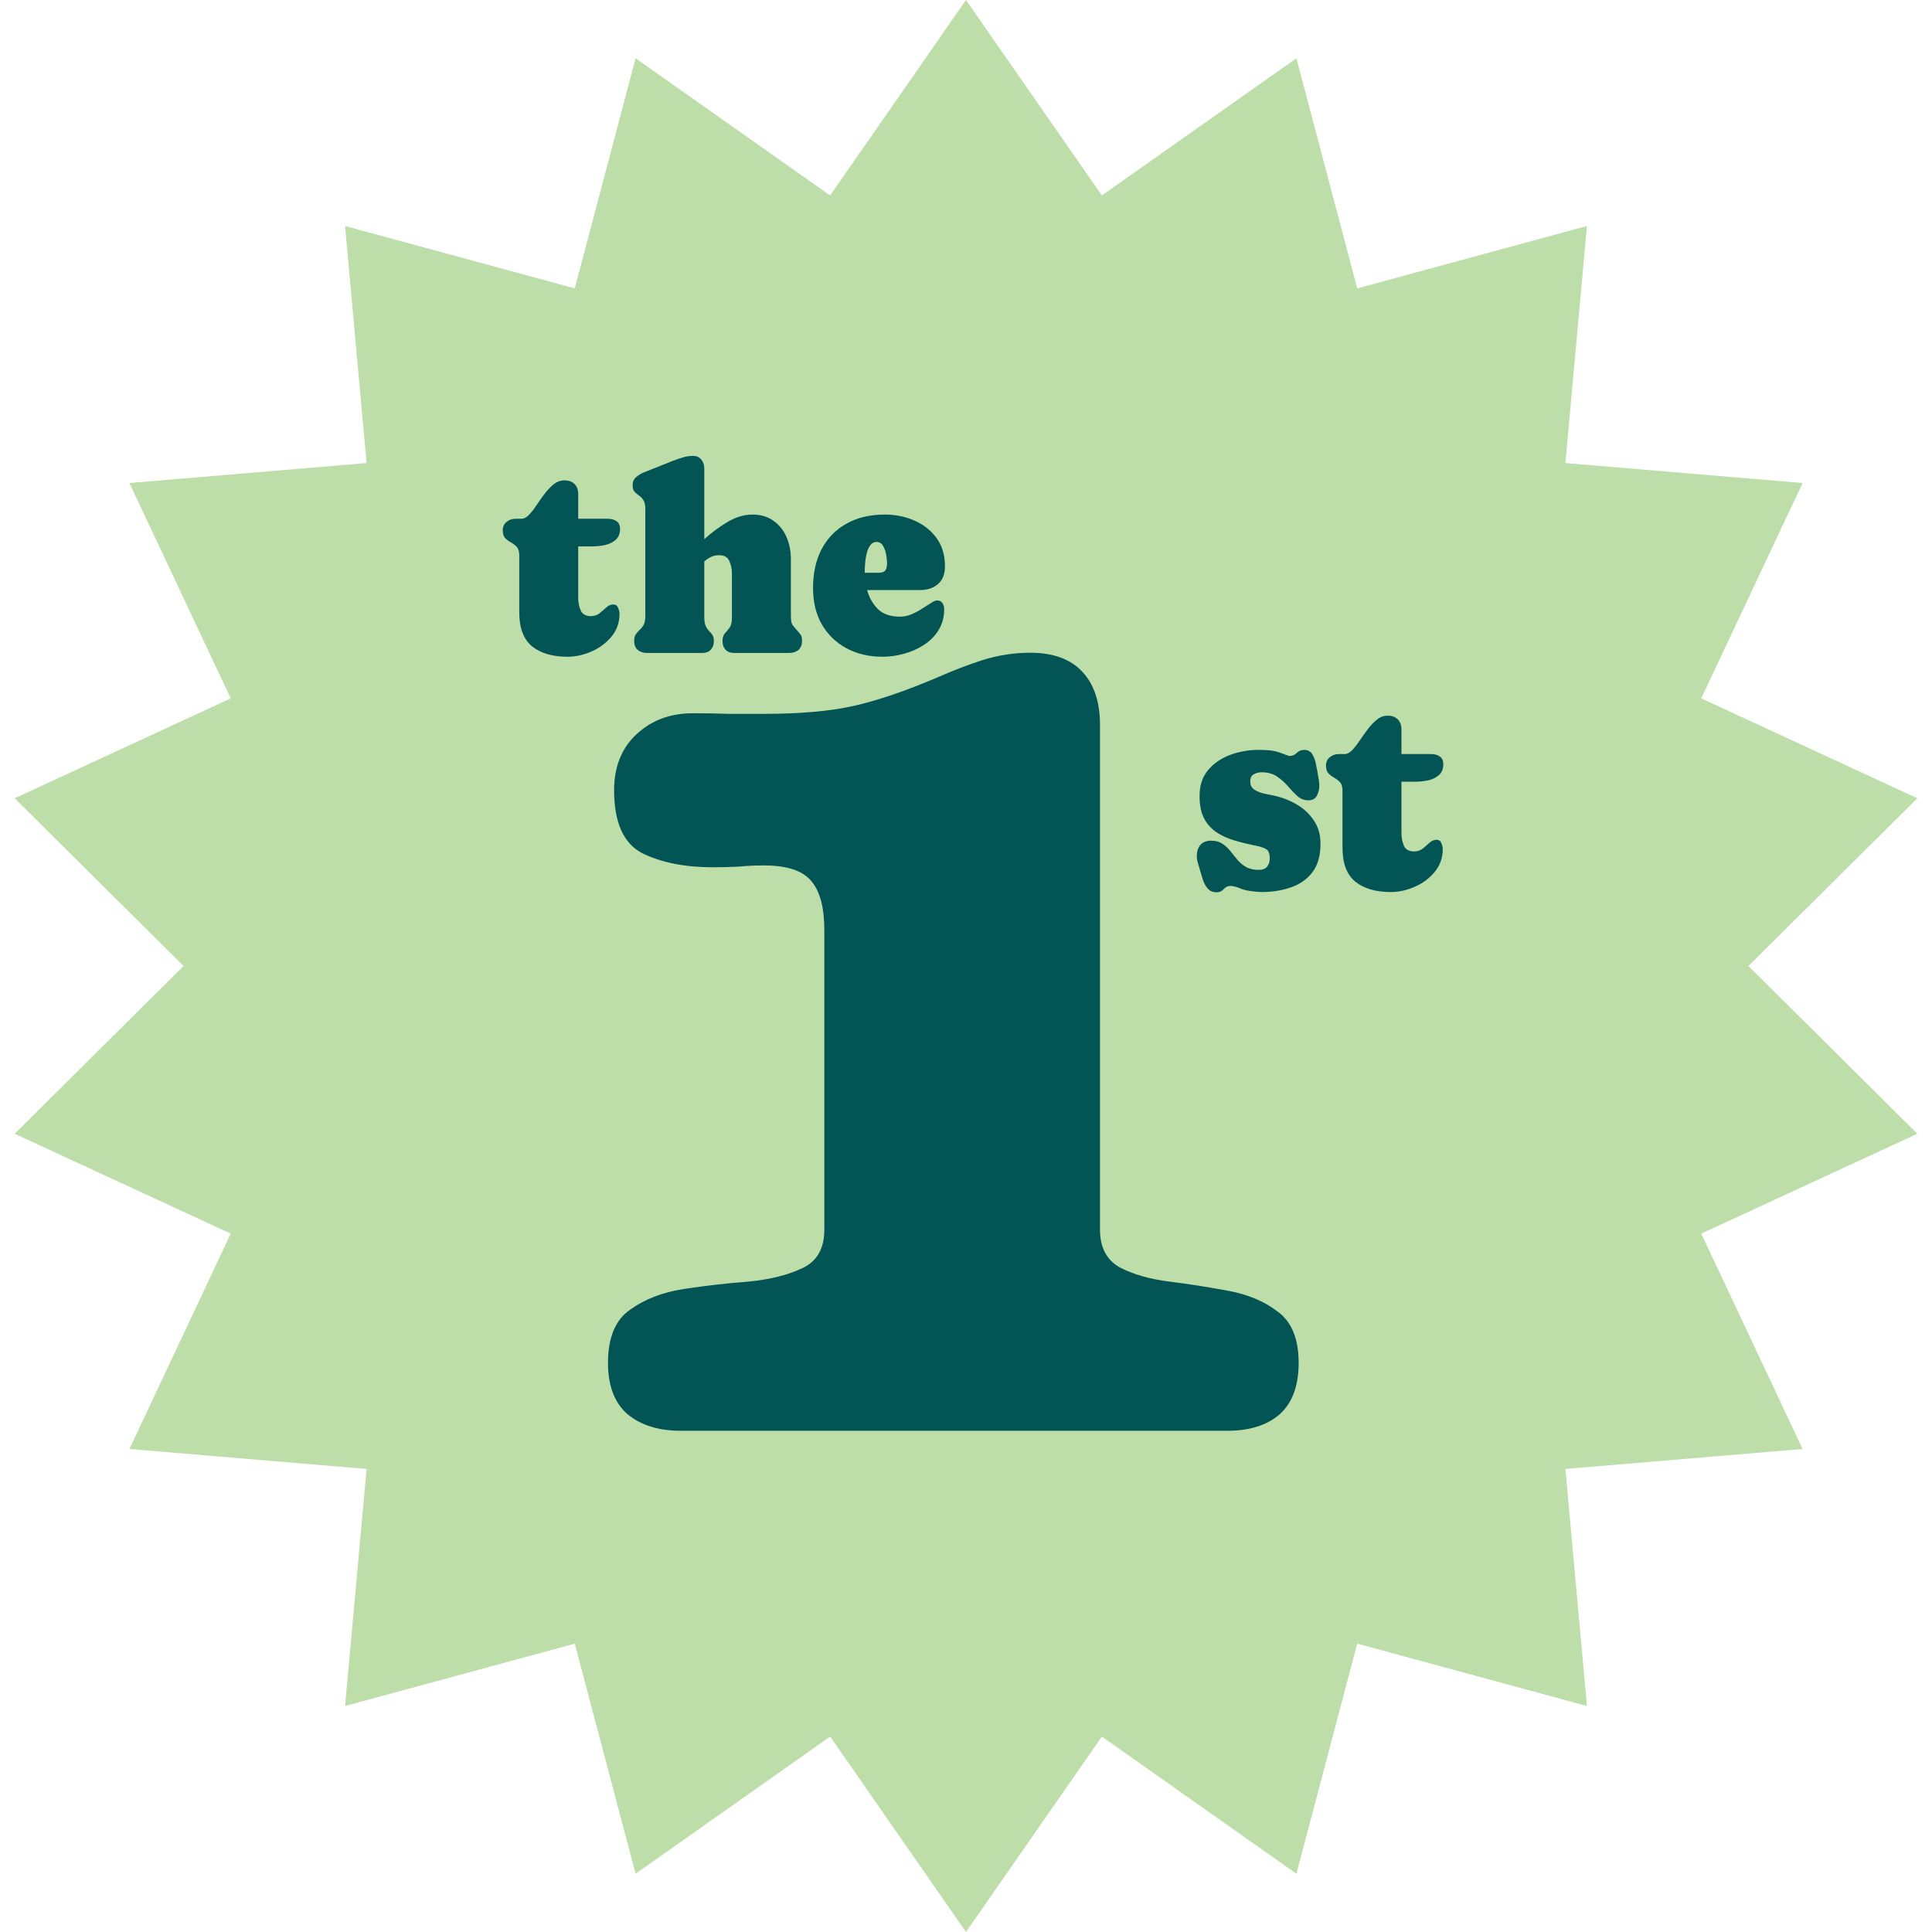 <svg width="56" height="56" viewBox="0 0 56 56" fill="none" xmlns="http://www.w3.org/2000/svg">
<path d="M28 0L31.938 5.665L37.577 1.689L39.34 8.359L45.998 6.551L45.374 13.422L52.249 14L49.312 20.243L55.575 23.138L50.68 28L55.575 32.862L49.312 35.757L52.249 42L45.374 42.578L45.998 49.449L39.34 47.642L37.577 54.311L31.938 50.335L28 56L24.062 50.335L18.423 54.311L16.66 47.642L10.002 49.449L10.626 42.578L3.751 42L6.688 35.757L0.425 32.862L5.32 28L0.425 23.138L6.688 20.243L3.751 14L10.626 13.422L10.002 6.551L16.66 8.359L18.423 1.689L24.062 5.665L28 0Z" fill="#BDDEA9"/>
<path d="M16.449 19.036C16.016 19.036 15.674 18.936 15.424 18.736C15.175 18.533 15.051 18.204 15.051 17.748V16.096C15.051 15.988 15.027 15.907 14.979 15.853C14.931 15.8 14.876 15.757 14.812 15.724C14.749 15.689 14.693 15.647 14.645 15.599C14.597 15.548 14.573 15.472 14.573 15.371C14.573 15.267 14.61 15.186 14.683 15.128C14.757 15.067 14.843 15.037 14.941 15.037H15.112C15.186 15.037 15.258 15 15.329 14.927C15.402 14.851 15.476 14.757 15.549 14.646C15.625 14.534 15.703 14.424 15.784 14.315C15.868 14.204 15.957 14.111 16.05 14.038C16.144 13.962 16.247 13.924 16.358 13.924C16.484 13.924 16.583 13.96 16.654 14.03C16.725 14.101 16.76 14.2 16.76 14.327V15.037H17.622C17.719 15.037 17.801 15.06 17.869 15.105C17.938 15.151 17.972 15.227 17.972 15.333C17.972 15.475 17.926 15.582 17.835 15.656C17.747 15.729 17.639 15.779 17.512 15.804C17.386 15.827 17.267 15.838 17.155 15.838H16.76V17.342C16.76 17.466 16.785 17.584 16.833 17.695C16.881 17.804 16.979 17.859 17.129 17.859C17.227 17.859 17.311 17.831 17.379 17.775C17.45 17.717 17.516 17.66 17.577 17.604C17.64 17.549 17.707 17.521 17.778 17.521C17.844 17.521 17.89 17.552 17.915 17.616C17.943 17.679 17.957 17.736 17.957 17.787C17.957 18.042 17.88 18.264 17.725 18.451C17.571 18.638 17.377 18.783 17.144 18.884C16.914 18.985 16.682 19.036 16.449 19.036ZM20.091 13.214C20.195 13.214 20.275 13.251 20.33 13.324C20.386 13.395 20.414 13.479 20.414 13.575V15.629C20.616 15.444 20.838 15.28 21.078 15.136C21.322 14.989 21.565 14.915 21.808 14.915C22.053 14.915 22.258 14.976 22.423 15.098C22.59 15.217 22.715 15.374 22.799 15.569C22.882 15.764 22.924 15.975 22.924 16.203V17.783C22.924 17.871 22.927 17.94 22.932 17.988C22.937 18.036 22.952 18.08 22.977 18.121C23.005 18.159 23.049 18.212 23.11 18.28C23.161 18.336 23.196 18.38 23.217 18.413C23.237 18.446 23.247 18.502 23.247 18.58C23.247 18.692 23.213 18.778 23.144 18.838C23.076 18.897 22.987 18.926 22.879 18.926H21.276C21.17 18.926 21.087 18.894 21.029 18.831C20.971 18.767 20.942 18.684 20.942 18.58C20.942 18.484 20.965 18.411 21.01 18.36C21.056 18.309 21.101 18.254 21.147 18.193C21.192 18.13 21.215 18.037 21.215 17.916V16.613C21.215 16.489 21.19 16.371 21.139 16.26C21.091 16.148 20.992 16.093 20.843 16.093C20.752 16.093 20.672 16.11 20.604 16.146C20.535 16.179 20.472 16.222 20.414 16.275V17.881C20.414 17.998 20.428 18.087 20.456 18.147C20.483 18.206 20.515 18.252 20.551 18.288C20.588 18.323 20.622 18.361 20.649 18.402C20.677 18.442 20.691 18.502 20.691 18.58C20.691 18.684 20.662 18.767 20.604 18.831C20.546 18.894 20.463 18.926 20.357 18.926H18.754C18.645 18.926 18.555 18.897 18.485 18.838C18.416 18.78 18.382 18.694 18.382 18.58C18.382 18.494 18.398 18.428 18.431 18.383C18.464 18.335 18.501 18.293 18.542 18.257C18.585 18.219 18.623 18.171 18.655 18.113C18.688 18.055 18.705 17.971 18.705 17.862V14.752C18.705 14.638 18.686 14.553 18.648 14.498C18.612 14.439 18.569 14.394 18.519 14.361C18.471 14.328 18.428 14.291 18.39 14.251C18.354 14.21 18.337 14.148 18.337 14.065C18.337 13.966 18.369 13.889 18.435 13.833C18.501 13.775 18.575 13.729 18.655 13.696L19.483 13.366C19.58 13.328 19.678 13.294 19.78 13.263C19.881 13.23 19.985 13.214 20.091 13.214ZM27.39 16.416C27.39 16.641 27.323 16.812 27.189 16.928C27.057 17.045 26.883 17.103 26.665 17.103H25.134C25.193 17.321 25.297 17.504 25.446 17.654C25.595 17.8 25.81 17.874 26.091 17.874C26.203 17.874 26.313 17.851 26.422 17.805C26.533 17.757 26.637 17.702 26.733 17.638C26.832 17.575 26.918 17.521 26.991 17.475C27.065 17.427 27.121 17.403 27.159 17.403C27.232 17.403 27.285 17.43 27.318 17.483C27.351 17.533 27.367 17.591 27.367 17.657C27.367 17.888 27.313 18.09 27.204 18.265C27.098 18.437 26.956 18.58 26.779 18.694C26.604 18.808 26.412 18.893 26.202 18.949C25.994 19.007 25.789 19.036 25.586 19.036C25.189 19.036 24.838 18.954 24.534 18.789C24.231 18.625 23.993 18.394 23.82 18.098C23.651 17.799 23.566 17.448 23.566 17.046C23.566 16.616 23.648 16.241 23.813 15.922C23.98 15.603 24.219 15.356 24.531 15.181C24.842 15.004 25.215 14.915 25.651 14.915C25.952 14.915 26.235 14.972 26.498 15.086C26.764 15.2 26.979 15.369 27.143 15.591C27.308 15.814 27.39 16.089 27.39 16.416ZM25.066 16.518C25.066 16.546 25.066 16.574 25.066 16.602H25.461C25.557 16.602 25.623 16.58 25.659 16.537C25.694 16.491 25.712 16.423 25.712 16.332C25.712 16.271 25.704 16.191 25.689 16.093C25.674 15.994 25.643 15.905 25.598 15.827C25.555 15.748 25.491 15.709 25.408 15.709C25.332 15.709 25.271 15.741 25.226 15.804C25.18 15.865 25.146 15.942 25.123 16.036C25.1 16.127 25.085 16.217 25.078 16.305C25.07 16.394 25.066 16.465 25.066 16.518Z" fill="#035455"/>
<path d="M36.574 22.385C36.488 22.385 36.41 22.404 36.342 22.442C36.274 22.48 36.24 22.548 36.24 22.647C36.24 22.728 36.259 22.79 36.297 22.833C36.334 22.876 36.389 22.913 36.46 22.943C36.536 22.976 36.616 23 36.699 23.015C36.783 23.031 36.864 23.047 36.942 23.065C37.175 23.116 37.393 23.202 37.595 23.323C37.798 23.442 37.961 23.597 38.085 23.787C38.212 23.974 38.275 24.197 38.275 24.455C38.275 24.802 38.197 25.078 38.04 25.283C37.883 25.488 37.674 25.635 37.413 25.723C37.155 25.812 36.871 25.856 36.562 25.856C36.484 25.856 36.375 25.846 36.236 25.826C36.099 25.806 35.998 25.778 35.932 25.742H35.928C35.903 25.73 35.861 25.716 35.803 25.701C35.745 25.685 35.702 25.678 35.674 25.678C35.595 25.678 35.528 25.708 35.472 25.769C35.417 25.832 35.348 25.864 35.267 25.864C35.158 25.864 35.072 25.828 35.009 25.758C34.948 25.687 34.901 25.603 34.869 25.507C34.838 25.408 34.81 25.317 34.785 25.233C34.767 25.163 34.747 25.093 34.724 25.024C34.702 24.954 34.69 24.881 34.69 24.808C34.69 24.676 34.725 24.57 34.796 24.489C34.867 24.408 34.97 24.367 35.104 24.367C35.236 24.367 35.345 24.397 35.431 24.455C35.517 24.511 35.593 24.58 35.658 24.664C35.727 24.747 35.795 24.832 35.864 24.918C35.934 25.002 36.019 25.073 36.118 25.131C36.217 25.187 36.341 25.214 36.49 25.214C36.594 25.214 36.672 25.184 36.726 25.123C36.779 25.06 36.805 24.979 36.805 24.88C36.805 24.738 36.767 24.647 36.691 24.607C36.616 24.566 36.518 24.535 36.399 24.512C36.181 24.469 35.974 24.418 35.776 24.36C35.581 24.302 35.408 24.222 35.256 24.121C35.107 24.019 34.988 23.885 34.899 23.718C34.813 23.551 34.77 23.336 34.77 23.073C34.77 22.761 34.855 22.508 35.024 22.313C35.194 22.116 35.409 21.97 35.67 21.876C35.933 21.782 36.2 21.736 36.471 21.736C36.575 21.736 36.676 21.739 36.775 21.747C36.876 21.755 36.976 21.775 37.075 21.808C37.088 21.81 37.117 21.82 37.162 21.838C37.211 21.856 37.257 21.874 37.303 21.891C37.349 21.907 37.371 21.914 37.371 21.914C37.455 21.914 37.526 21.885 37.584 21.827C37.645 21.766 37.717 21.736 37.8 21.736C37.907 21.736 37.985 21.777 38.036 21.861C38.087 21.942 38.122 22.037 38.142 22.146C38.165 22.255 38.183 22.347 38.195 22.423C38.206 22.481 38.216 22.541 38.226 22.602C38.236 22.66 38.241 22.718 38.241 22.776C38.241 22.878 38.217 22.974 38.169 23.065C38.123 23.154 38.041 23.198 37.922 23.198C37.803 23.198 37.698 23.157 37.607 23.076C37.516 22.993 37.425 22.898 37.333 22.791C37.242 22.685 37.137 22.591 37.018 22.51C36.899 22.427 36.751 22.385 36.574 22.385ZM40.311 25.856C39.878 25.856 39.536 25.756 39.285 25.556C39.037 25.354 38.913 25.024 38.913 24.569V22.917C38.913 22.808 38.889 22.727 38.841 22.674C38.793 22.621 38.737 22.578 38.674 22.545C38.611 22.509 38.555 22.467 38.507 22.419C38.459 22.369 38.435 22.293 38.435 22.191C38.435 22.088 38.471 22.007 38.545 21.948C38.618 21.888 38.704 21.857 38.803 21.857H38.974C39.047 21.857 39.12 21.82 39.19 21.747C39.264 21.671 39.337 21.577 39.411 21.466C39.487 21.355 39.565 21.244 39.646 21.136C39.73 21.024 39.818 20.932 39.912 20.858C40.006 20.782 40.108 20.744 40.22 20.744C40.346 20.744 40.445 20.78 40.516 20.851C40.587 20.922 40.622 21.02 40.622 21.147V21.857H41.484C41.581 21.857 41.663 21.88 41.731 21.926C41.8 21.971 41.834 22.047 41.834 22.153C41.834 22.295 41.788 22.403 41.697 22.476C41.608 22.55 41.501 22.599 41.374 22.624C41.248 22.647 41.129 22.659 41.017 22.659H40.622V24.162C40.622 24.287 40.646 24.404 40.694 24.516C40.742 24.625 40.841 24.679 40.991 24.679C41.089 24.679 41.173 24.651 41.241 24.595C41.312 24.537 41.378 24.48 41.439 24.424C41.502 24.369 41.569 24.341 41.64 24.341C41.706 24.341 41.751 24.373 41.777 24.436C41.804 24.499 41.819 24.556 41.819 24.607C41.819 24.863 41.741 25.084 41.587 25.271C41.432 25.459 41.239 25.603 41.006 25.704C40.775 25.806 40.544 25.856 40.311 25.856Z" fill="#035455"/>
<path d="M17.8 22.906C17.8 22.233 18.013 21.695 18.438 21.294C18.875 20.88 19.424 20.674 20.085 20.674C20.428 20.674 20.77 20.679 21.113 20.691C21.467 20.691 21.816 20.691 22.158 20.691C23.198 20.691 24.06 20.614 24.745 20.461C25.43 20.307 26.245 20.03 27.189 19.628C27.615 19.439 28.046 19.274 28.483 19.132C28.931 18.991 29.392 18.92 29.864 18.92C30.526 18.92 31.028 19.103 31.37 19.469C31.713 19.835 31.884 20.349 31.884 21.01V35.643C31.884 36.163 32.079 36.529 32.469 36.742C32.858 36.942 33.337 37.078 33.904 37.149C34.471 37.22 35.038 37.309 35.604 37.415C36.183 37.521 36.667 37.728 37.057 38.035C37.447 38.33 37.642 38.82 37.642 39.505C37.642 40.167 37.459 40.663 37.093 40.993C36.726 41.312 36.219 41.472 35.569 41.472H19.731C19.093 41.472 18.58 41.312 18.19 40.993C17.812 40.663 17.623 40.167 17.623 39.505C17.623 38.773 17.836 38.259 18.261 37.964C18.686 37.657 19.206 37.456 19.82 37.362C20.446 37.267 21.066 37.196 21.68 37.149C22.306 37.09 22.831 36.96 23.257 36.759C23.682 36.559 23.894 36.187 23.894 35.643V26.962C23.894 26.313 23.77 25.841 23.522 25.545C23.274 25.238 22.814 25.085 22.14 25.085C21.892 25.085 21.645 25.096 21.396 25.12C21.148 25.132 20.9 25.138 20.652 25.138C19.849 25.138 19.17 25.002 18.615 24.73C18.072 24.447 17.8 23.839 17.8 22.906Z" fill="#035455"/>
</svg>
